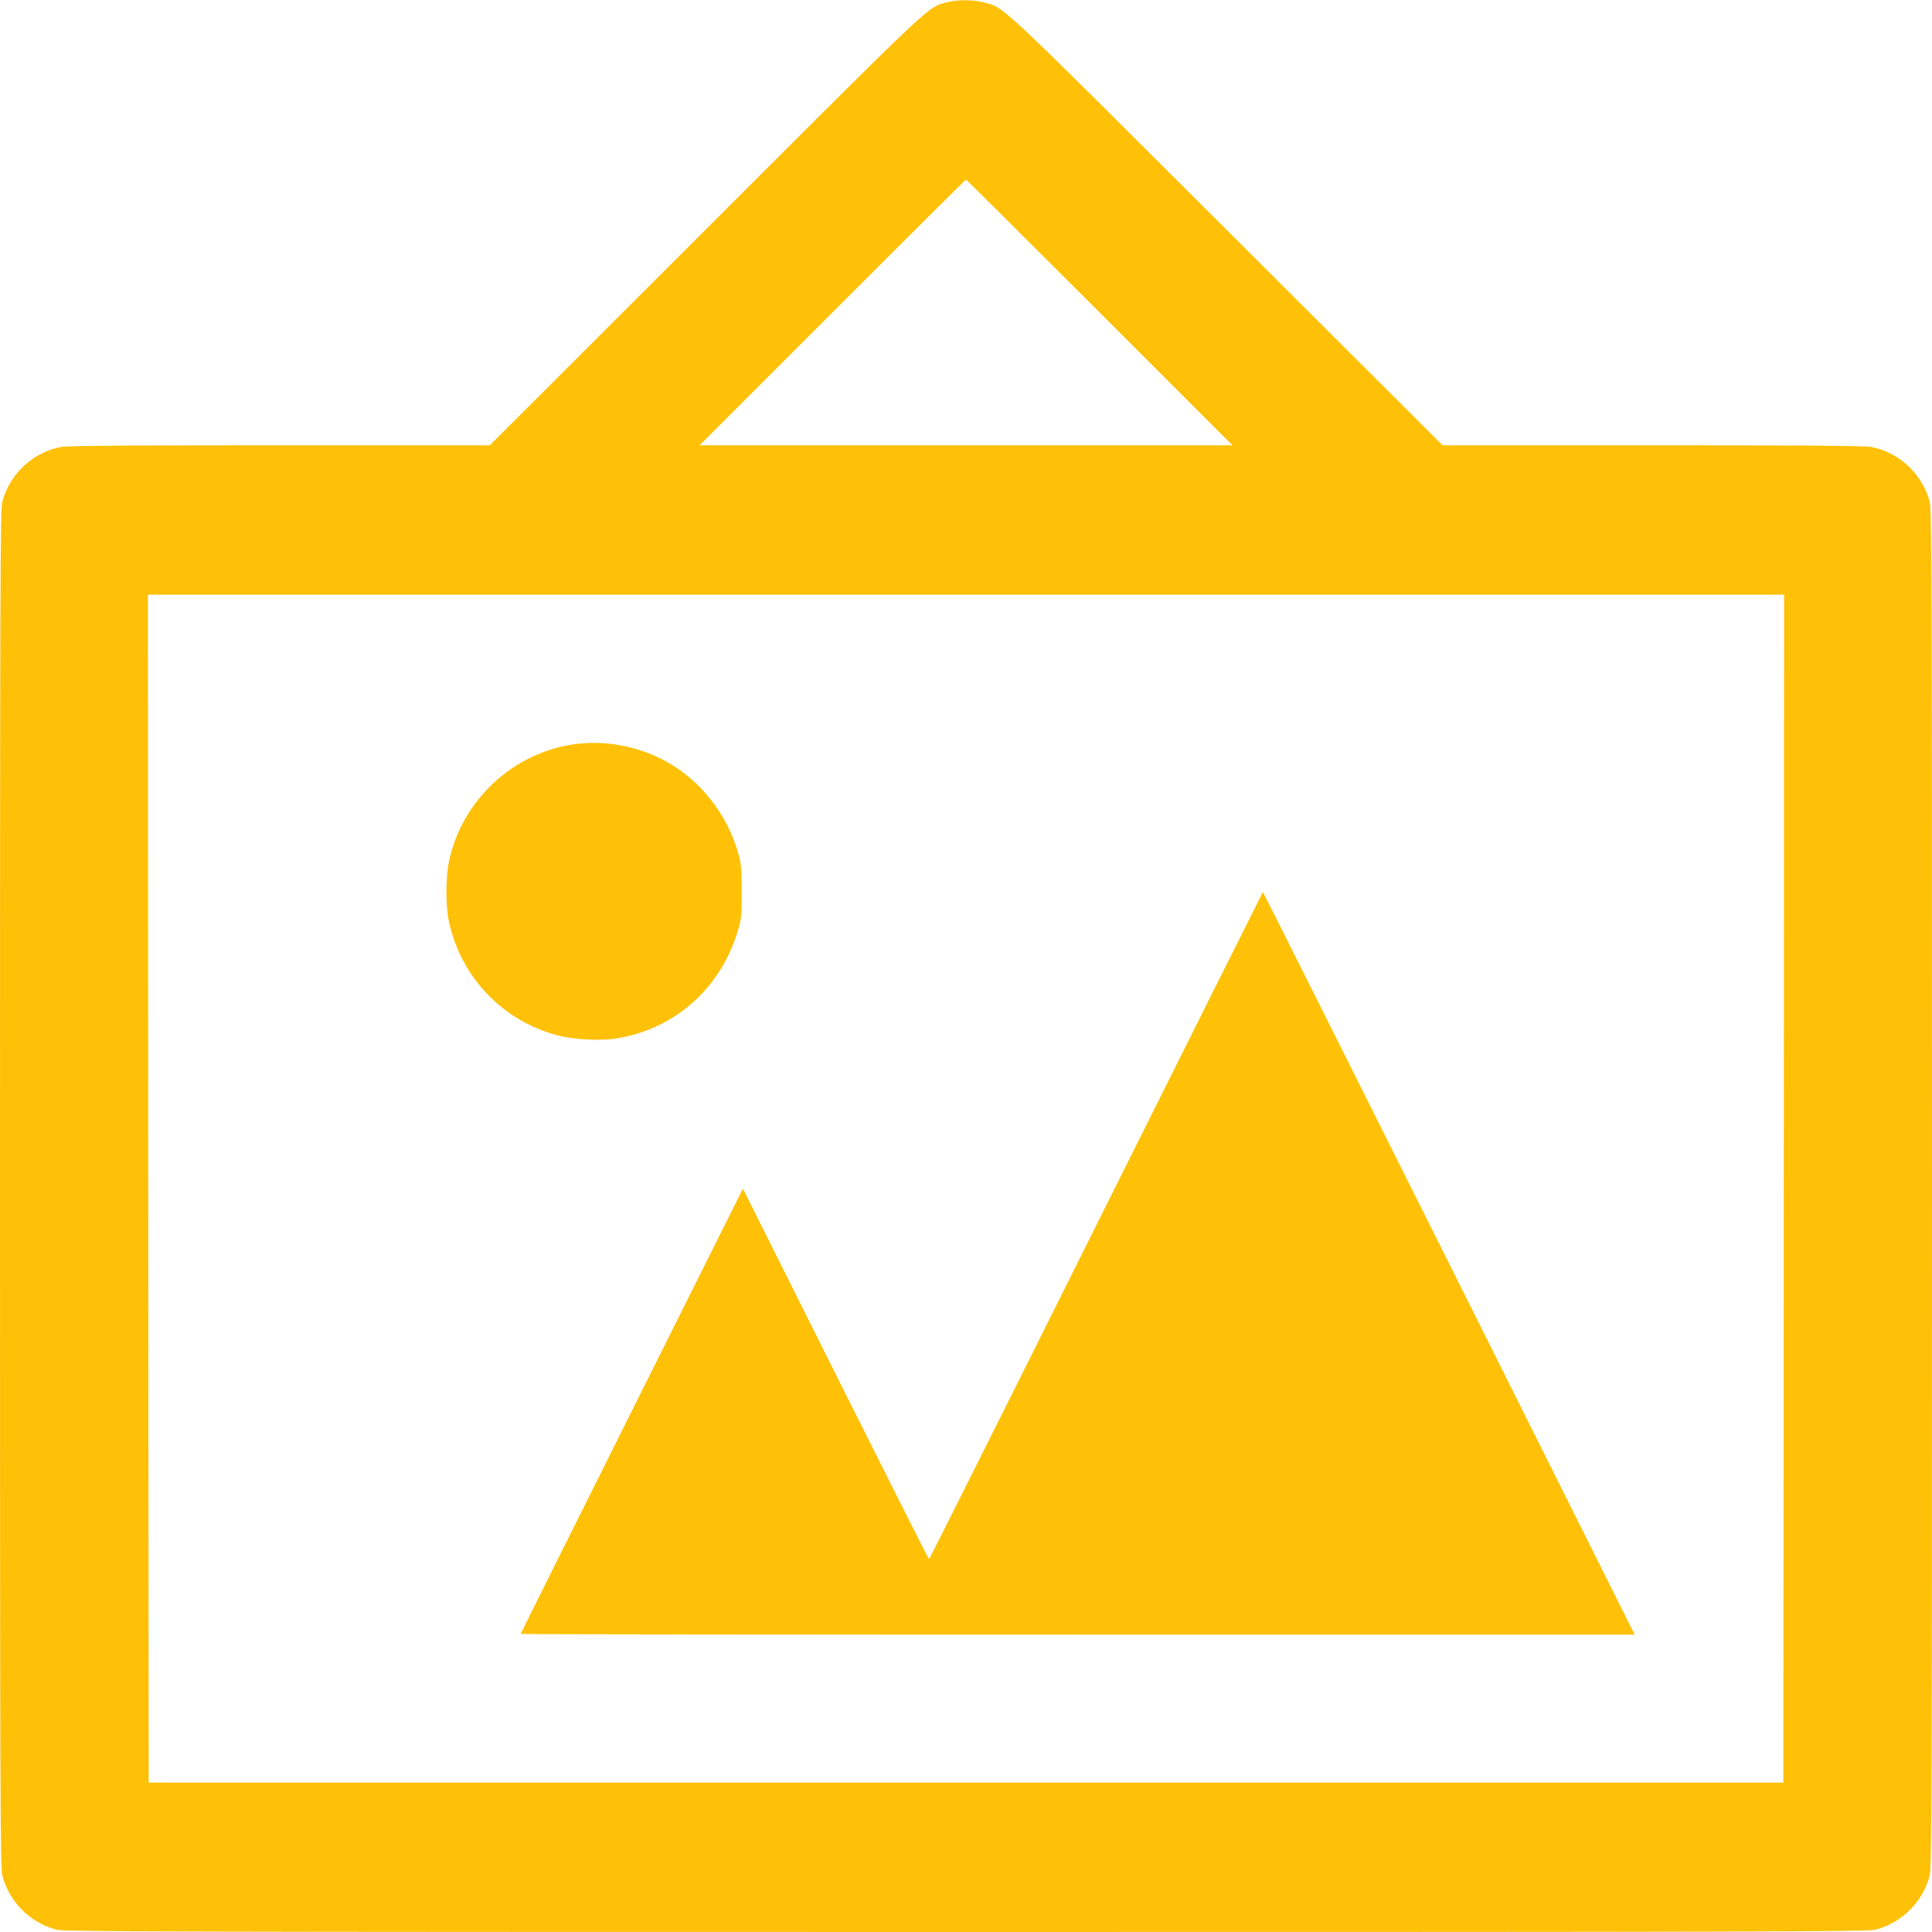 <?xml version="1.0" standalone="no"?>
<!DOCTYPE svg PUBLIC "-//W3C//DTD SVG 20010904//EN"
 "http://www.w3.org/TR/2001/REC-SVG-20010904/DTD/svg10.dtd">
<svg version="1.0" xmlns="http://www.w3.org/2000/svg"
 width="1280pt" height="1280pt" viewBox="0 0 1280 1280"
 preserveAspectRatio="xMidYMid meet">
<g transform="translate(0,1280) scale(0.1,-0.1)"
fill="#ffc107" stroke="none">
<path d="M6273 12785 c-130 -35 -69 22 -1593 -1501 l-1435 -1434 -1391 0
c-962 0 -1409 -3 -1449 -11 -186 -34 -342 -180 -390 -364 -13 -53 -15 -550
-15 -4550 0 -4000 2 -4497 15 -4550 47 -177 183 -313 360 -360 53 -13 700 -15
6025 -15 5325 0 5972 2 6025 15 176 46 314 184 360 360 13 53 15 550 15 4550
0 4000 -2 4497 -15 4550 -48 184 -204 330 -390 364 -40 8 -486 11 -1449 11
l-1389 0 -1431 1428 c-1542 1538 -1469 1470 -1611 1507 -72 18 -172 18 -242 0z
m1012 -2055 l880 -880 -1765 0 -1765 0 880 880 c484 484 882 880 885 880 3 0
401 -396 885 -880z m4533 -5805 l-3 -3935 -5415 0 -5415 0 -3 3935 -2 3935
5420 0 5420 0 -2 -3935z"/>
<path d="M3810 7870 c-408 -54 -749 -370 -835 -775 -23 -107 -23 -295 -1 -400
81 -371 354 -657 721 -755 102 -27 278 -37 382 -21 387 59 693 327 809 707 26
82 28 102 28 264 0 149 -3 187 -22 253 -81 291 -291 536 -560 652 -166 72
-348 98 -522 75z"/>
<path d="M7262 4680 c-606 -1216 -1104 -2210 -1107 -2210 -3 0 -281 552 -619
1227 l-614 1228 -736 -1473 c-405 -809 -736 -1474 -736 -1477 0 -3 1661 -5
3690 -5 l3690 0 -1230 2460 c-677 1353 -1231 2460 -1233 2460 -1 0 -498 -994
-1105 -2210z"/>
</g>
</svg>
